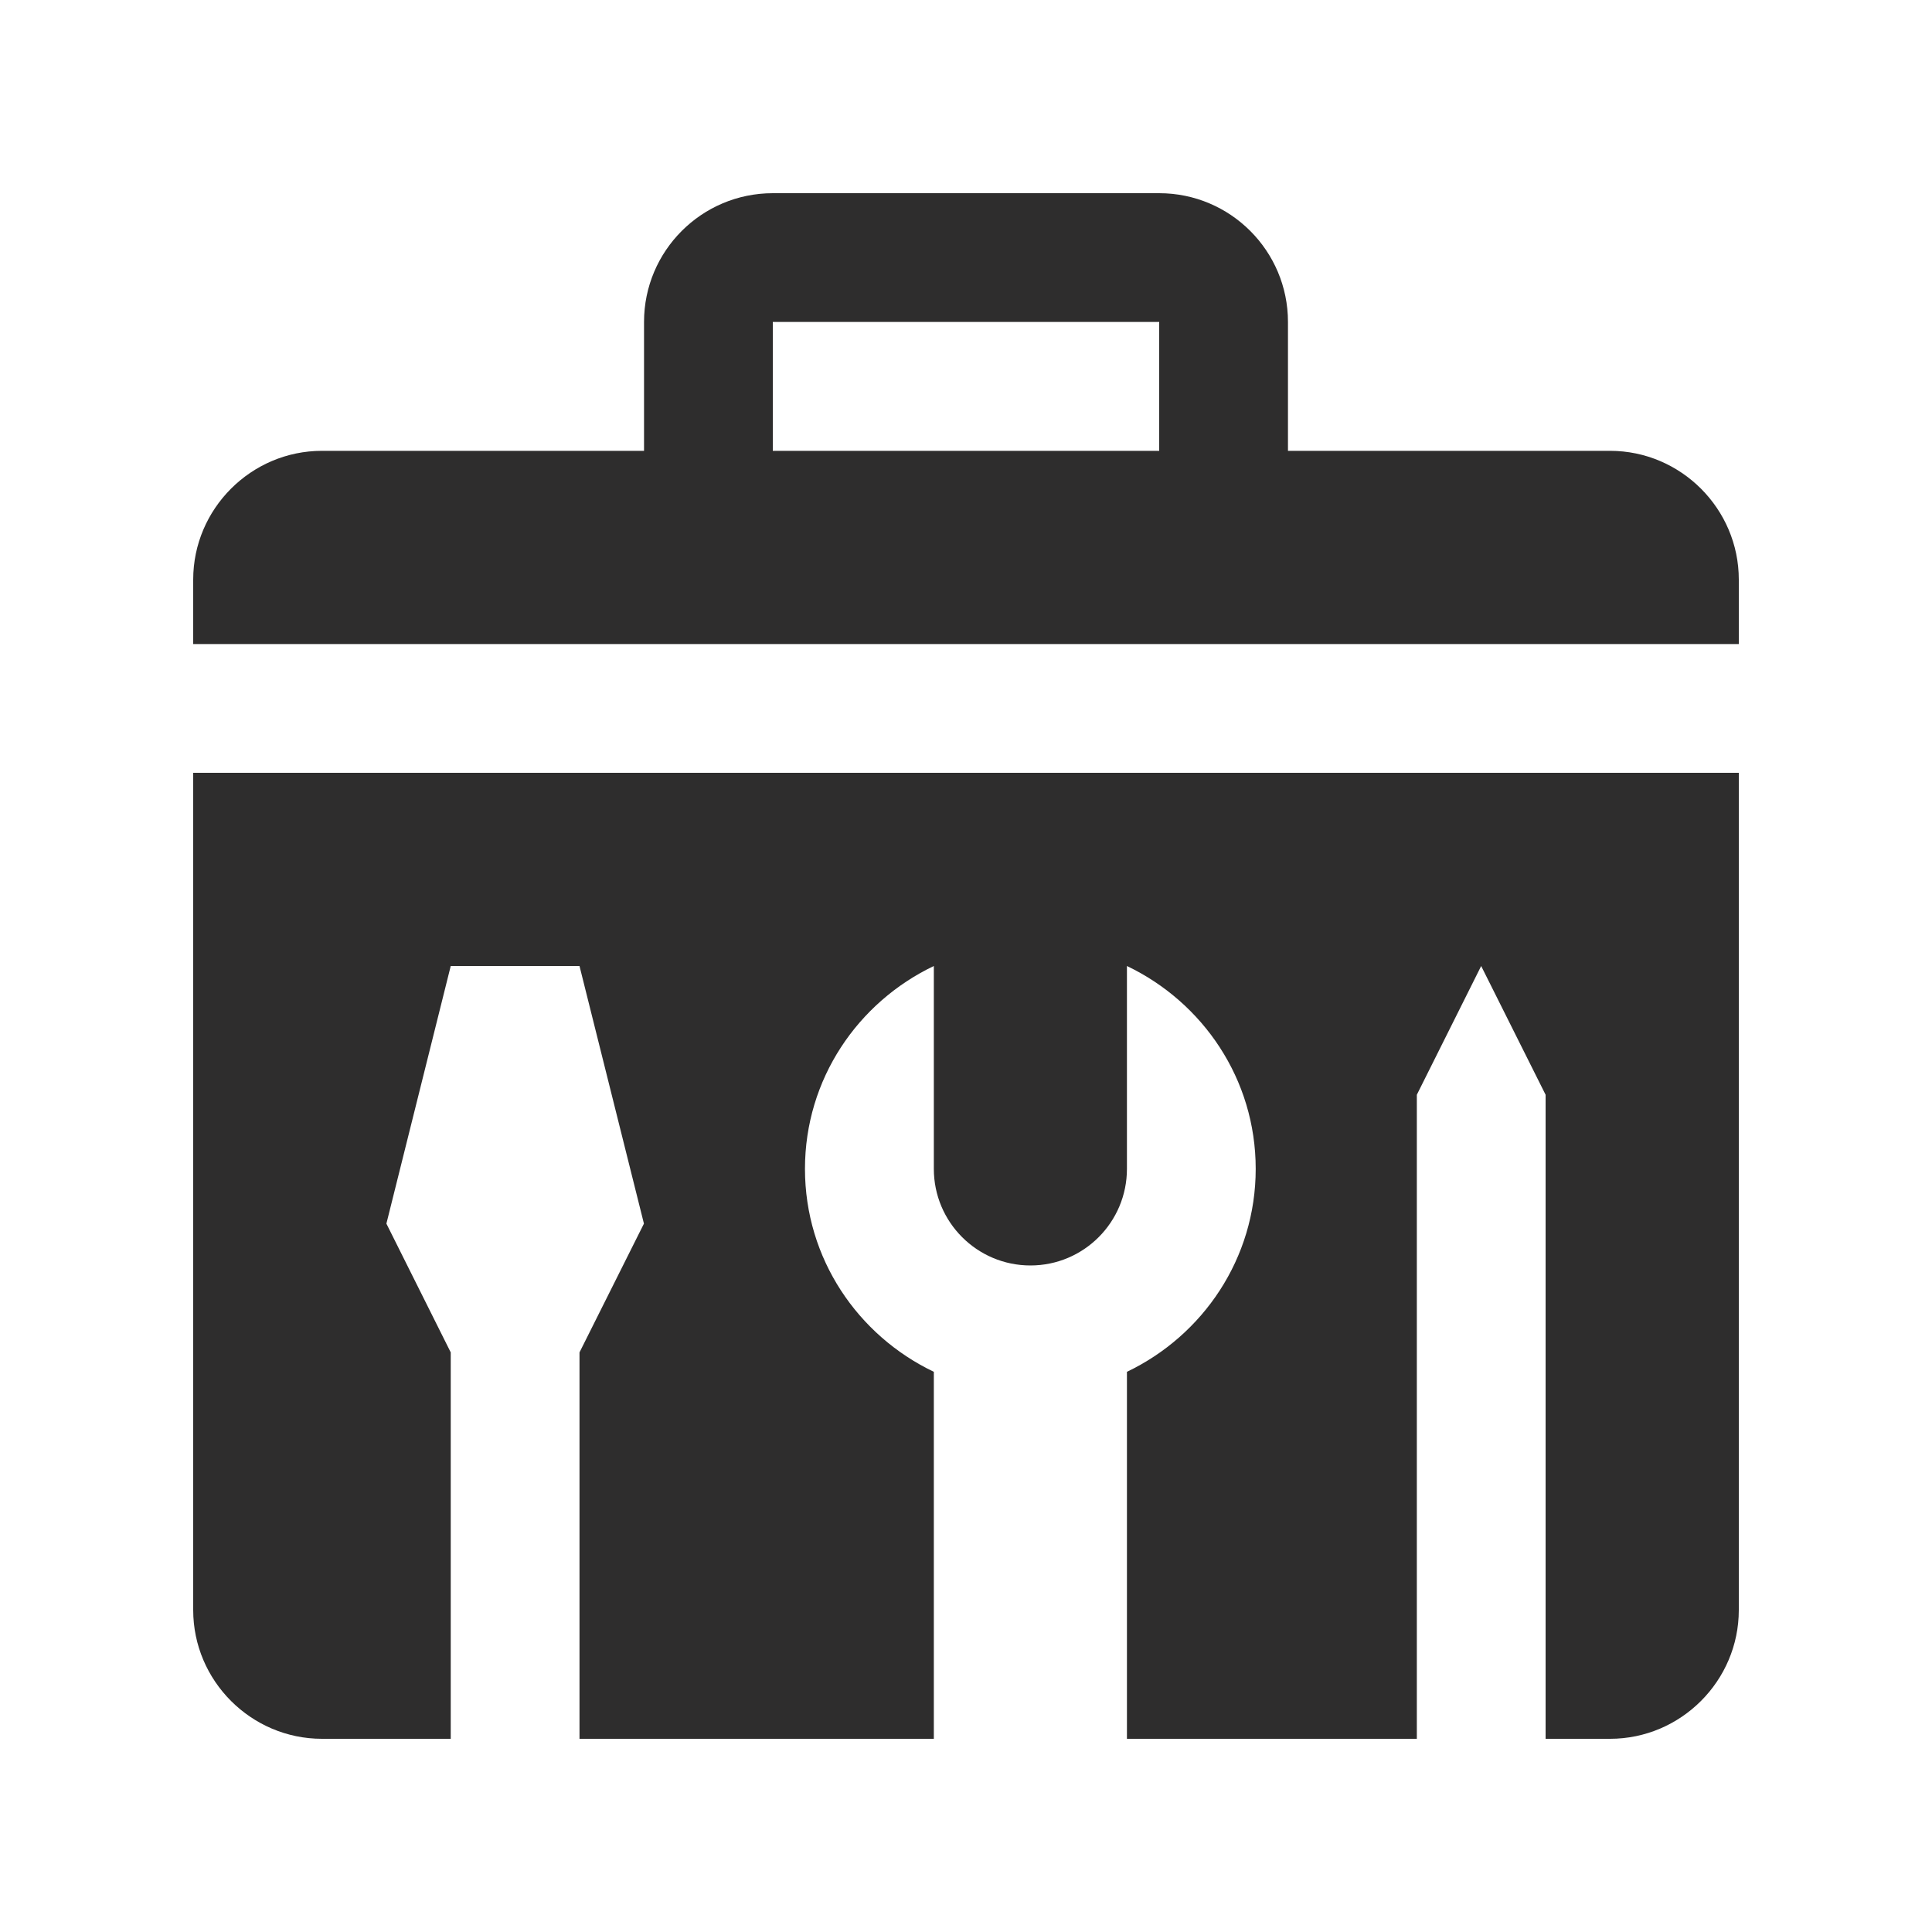 <svg width="20" height="20" viewBox="0 0 20 20" fill="none" xmlns="http://www.w3.org/2000/svg">
<path d="M2 8V16.667C2 17.4 2.6 18 3.333 18H4.666V14L4 12.667L4.666 10H5.999L6.666 12.667L5.999 14L5.999 18H9.667V14.201C8.88 13.825 8.333 13.029 8.333 12.1C8.333 11.171 8.88 10.376 9.667 10V12.1C9.667 12.652 10.115 13.1 10.667 13.1C11.219 13.1 11.666 12.652 11.666 12.1V10C12.452 10.376 12.999 11.171 12.999 12.1C12.999 13.029 12.452 13.825 11.666 14.201V18H14.667V11.333L15.333 10L16 11.333V18H16.667C17.4 18 18 17.4 18 16.667V8H2Z" fill="#2E2D2D"/>
<path d="M18 6.667V6C18 5.267 17.4 4.667 16.667 4.667H13.333V3.333C13.333 2.597 12.736 2 12 2H8C7.264 2 6.667 2.597 6.667 3.333V4.667H3.333C2.6 4.667 2 5.267 2 6V6.667H18ZM8 3.333H12V4.667H8V3.333Z" fill="#2E2D2D"/>
</svg>
